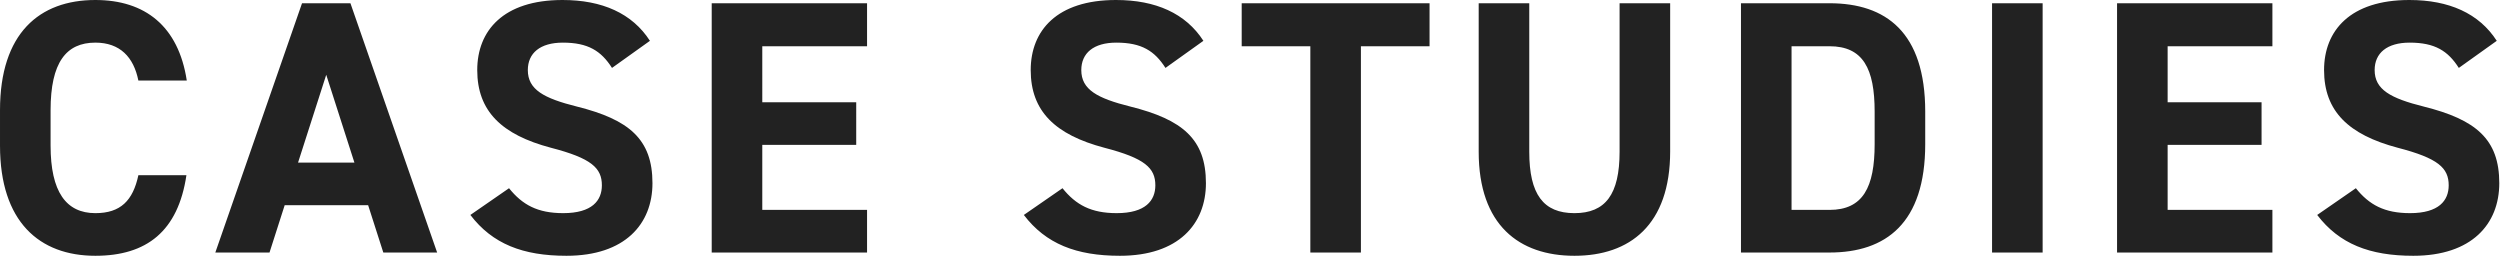 <svg xmlns="http://www.w3.org/2000/svg" xmlns:xlink="http://www.w3.org/1999/xlink" width="692" height="72" viewBox="0 0 692 72">
  <defs>
    <clipPath id="clip-path">
      <rect id="長方形_9643" data-name="長方形 9643" width="692" height="72" transform="translate(-24036 -7780)" fill="#222"/>
    </clipPath>
  </defs>
  <g id="case-ttl" transform="translate(24036 7780)" clip-path="url(#clip-path)">
    <path id="パス_140677" data-name="パス 140677" d="M56.4-47.6C54.1-62.7,44.8-69.9,31.1-69.9c-15.5,0-26.4,9.2-26.4,30.5v9.8C4.7-8.5,15.6.9,31.1.9,45.3.9,54-5.9,56.3-21.4H43c-1.5,7-4.9,10.5-11.9,10.5-8.1,0-12.4-5.9-12.4-18.7v-9.8c0-13.2,4.3-18.7,12.4-18.7,6.8,0,10.6,4,11.9,10.5ZM79.3,0l4.2-13.1h23.1L110.8,0h14.9l-24-69H88.3L64.3,0ZM95-49.2l7.8,24.3H87.2Zm89.6-9.4c-4.9-7.6-13.2-11.3-24.2-11.3-16.4,0-23.6,8.5-23.6,19.4,0,11.4,6.8,17.9,20.4,21.5,11.2,2.9,14.1,5.6,14.1,10.4,0,4.2-2.7,7.7-10.7,7.7-7.1,0-11.3-2.3-15-6.9l-10.7,7.4C141-2.4,149.4.9,161.5.9c16.2,0,23.8-8.8,23.8-20.1,0-12.2-6.5-17.6-20.9-21.2-9.2-2.3-13.6-4.7-13.6-10.1,0-4.7,3.4-7.6,9.7-7.6,7,0,10.6,2.3,13.6,7ZM201.7-69V0h43V-11.8h-29v-18h26V-41.6h-26V-57.1h29V-69ZM337.8-58.6c-4.9-7.6-13.2-11.3-24.2-11.3-16.4,0-23.6,8.5-23.6,19.4,0,11.4,6.8,17.9,20.4,21.5,11.2,2.9,14.1,5.6,14.1,10.4,0,4.2-2.7,7.7-10.7,7.7-7.1,0-11.3-2.3-15-6.9l-10.7,7.4C294.2-2.4,302.6.9,314.7.9c16.2,0,23.8-8.8,23.8-20.1,0-12.2-6.5-17.6-20.9-21.2-9.2-2.3-13.6-4.7-13.6-10.1,0-4.7,3.4-7.6,9.7-7.6,7,0,10.6,2.3,13.6,7ZM348.4-69v11.9h19V0h14V-57.1h19V-69ZM453-69v41.1c0,11.8-3.9,17-12.5,17S428-16.1,428-27.9V-69H414v41.1C414-7.6,425.2.9,440.5.9S467-7.6,467-28V-69ZM511.1,0c15.6,0,26.5-8.1,26.5-30v-9c0-22-10.9-30-26.5-30H486.6V0Zm0-11.8H500.6V-57.1h10.5c9.3,0,12.5,6.2,12.5,18.1v9C523.6-18.1,520.4-11.8,511.1-11.8Zm59-57.2h-14V0h14Zm20.6,0V0h43V-11.8h-29v-18h26V-41.6h-26V-57.1h29V-69ZM695.8-58.6c-4.9-7.6-13.2-11.3-24.2-11.3-16.4,0-23.6,8.5-23.6,19.4,0,11.4,6.8,17.9,20.4,21.5,11.2,2.9,14.1,5.6,14.1,10.4,0,4.2-2.7,7.7-10.7,7.7-7.1,0-11.3-2.3-15-6.9l-10.7,7.4C652.2-2.4,660.6.9,672.7.9c16.2,0,23.8-8.8,23.8-20.1,0-12.2-6.5-17.6-20.9-21.2-9.2-2.3-13.6-4.7-13.6-10.1,0-4.7,3.4-7.6,9.7-7.6,7,0,10.6,2.3,13.6,7Z" transform="translate(-24040.699 -7710.1)" fill="#222"/>
  </g>
</svg>
